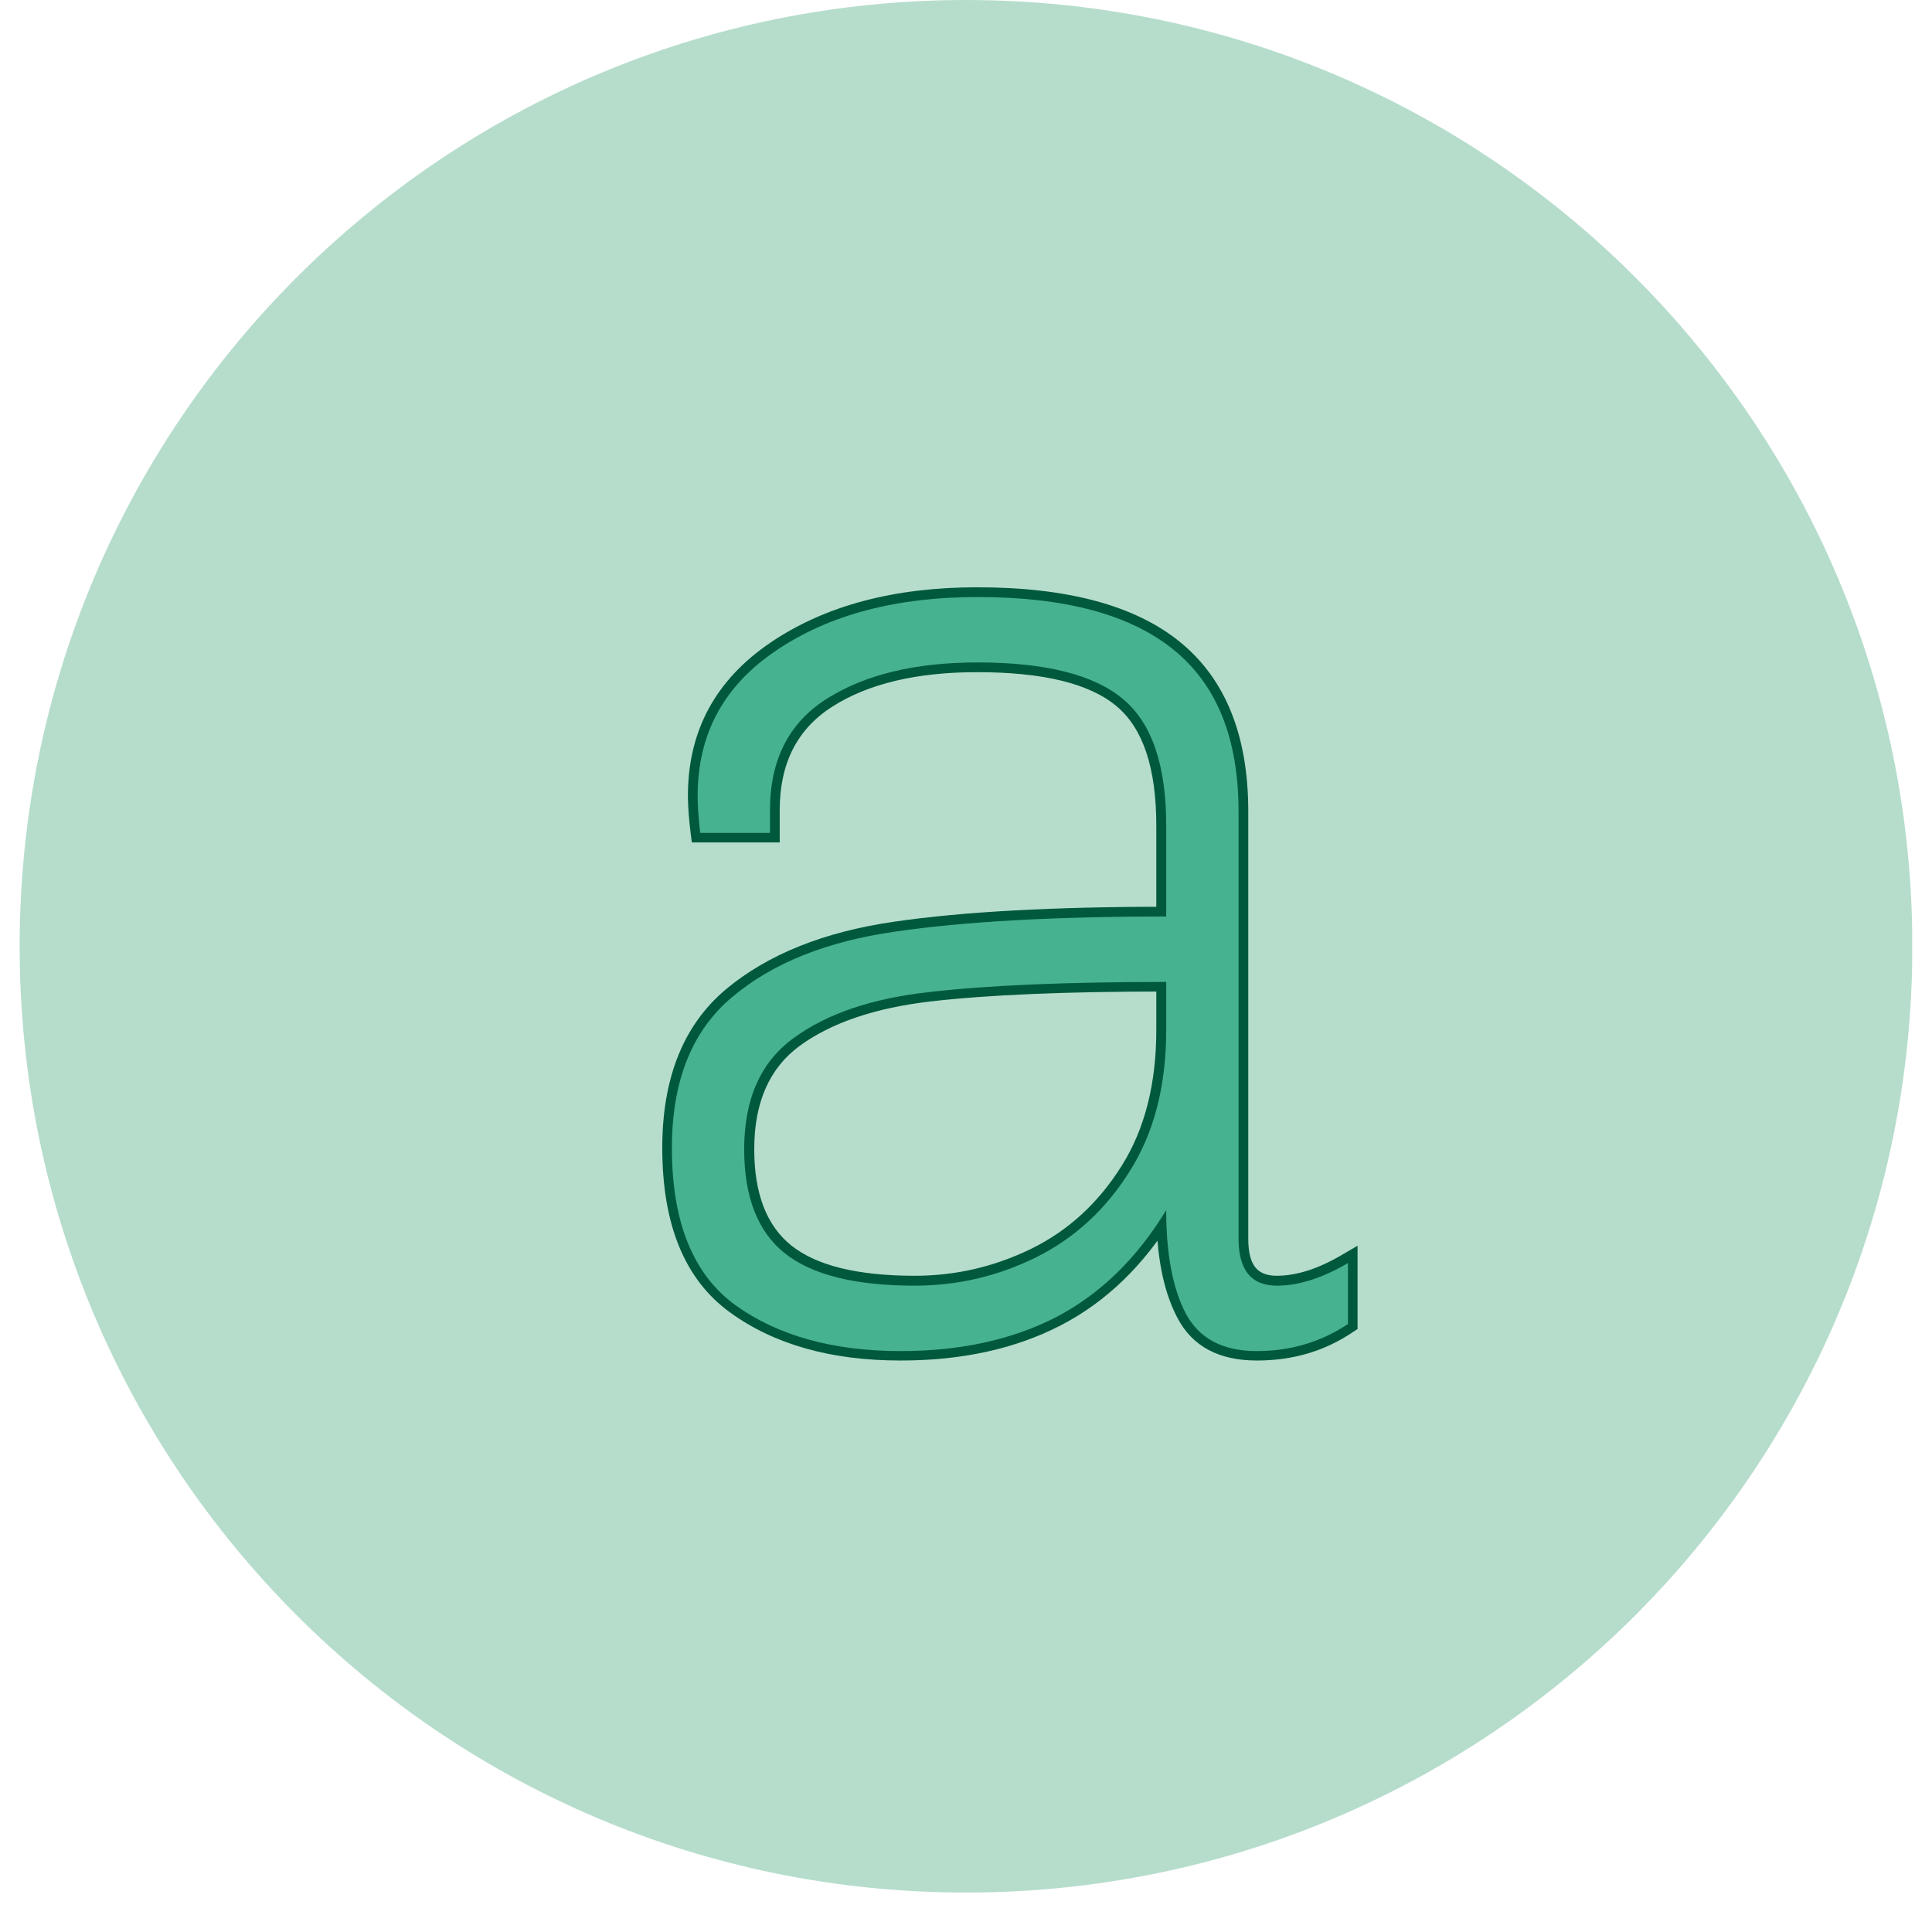 <svg xmlns="http://www.w3.org/2000/svg" xmlns:xlink="http://www.w3.org/1999/xlink" width="64" zoomAndPan="magnify" viewBox="0 0 48 48" height="64" preserveAspectRatio="xMidYMid meet" version="1.2"><defs><clipPath id="f97ed6d860"><path d="M 0.488 0 L 47.508 0 L 47.508 47.02 L 0.488 47.02 Z M 0.488 0 "/></clipPath><clipPath id="81d2f4a007"><path d="M 24 0 C 11.016 0 0.488 10.527 0.488 23.512 C 0.488 36.496 11.016 47.02 24 47.02 C 36.984 47.02 47.512 36.496 47.512 23.512 C 47.512 10.527 36.984 0 24 0 Z M 24 0 "/></clipPath></defs><g id="a9c3498eb6"><g clip-rule="nonzero" clip-path="url(#f97ed6d860)"><g clip-rule="nonzero" clip-path="url(#81d2f4a007)"><path style=" stroke:none;fill-rule:nonzero;fill:#b6ddcc;fill-opacity:1;" d="M 0.488 0 L 47.512 0 L 47.512 47.02 L 0.488 47.02 Z M 0.488 0 "/></g></g><g style="fill:#00593d;fill-opacity:1;"><g transform="translate(15.005, 33.208)"><path style="stroke:none" d="M 16.008 -2.434 C 16.008 -2.102 16.066 -1.863 16.188 -1.715 C 16.301 -1.578 16.477 -1.512 16.715 -1.512 C 17.211 -1.512 17.758 -1.688 18.355 -2.043 L 18.723 -2.258 L 18.723 -0.188 L 18.613 -0.117 C 17.914 0.359 17.117 0.594 16.223 0.594 C 15.277 0.594 14.617 0.242 14.246 -0.469 C 13.898 -1.129 13.723 -2.016 13.723 -3.137 L 13.965 -3.137 L 14.172 -3.012 C 13.418 -1.773 12.477 -0.863 11.344 -0.277 C 10.215 0.305 8.891 0.594 7.371 0.594 C 5.648 0.594 4.238 0.199 3.137 -0.598 C 2.012 -1.41 1.449 -2.773 1.449 -4.691 C 1.449 -6.434 1.98 -7.75 3.035 -8.633 C 4.07 -9.496 5.461 -10.055 7.211 -10.309 C 8.93 -10.559 11.18 -10.68 13.965 -10.68 L 13.965 -10.438 L 13.723 -10.438 L 13.723 -12.695 C 13.723 -14.125 13.395 -15.113 12.734 -15.664 C 12.062 -16.227 10.91 -16.508 9.273 -16.508 C 7.77 -16.508 6.566 -16.223 5.668 -15.648 C 4.801 -15.094 4.367 -14.242 4.367 -13.082 L 4.367 -12.277 L 2.184 -12.277 L 2.156 -12.488 C 2.109 -12.875 2.086 -13.191 2.086 -13.438 C 2.086 -15.051 2.773 -16.32 4.148 -17.25 C 5.496 -18.16 7.203 -18.617 9.273 -18.617 C 11.52 -18.617 13.199 -18.164 14.312 -17.258 C 15.441 -16.34 16.008 -14.934 16.008 -13.047 Z M 15.52 -2.434 L 15.52 -13.047 C 15.52 -14.781 15.016 -16.059 14.008 -16.879 C 12.98 -17.715 11.402 -18.129 9.273 -18.129 C 7.301 -18.129 5.684 -17.703 4.422 -16.852 C 3.188 -16.016 2.57 -14.879 2.57 -13.438 C 2.57 -13.211 2.594 -12.914 2.637 -12.551 L 2.398 -12.52 L 2.398 -12.762 L 4.125 -12.762 L 4.125 -12.52 L 3.883 -12.52 L 3.883 -13.082 C 3.883 -14.418 4.391 -15.41 5.406 -16.055 C 6.387 -16.68 7.676 -16.992 9.273 -16.992 C 11.027 -16.992 12.281 -16.676 13.047 -16.039 C 13.82 -15.391 14.207 -14.277 14.207 -12.695 L 14.207 -10.195 L 13.965 -10.195 C 11.203 -10.195 8.977 -10.074 7.281 -9.828 C 5.621 -9.59 4.312 -9.066 3.348 -8.262 C 2.406 -7.473 1.934 -6.285 1.934 -4.691 C 1.934 -2.938 2.43 -1.707 3.422 -0.988 C 4.438 -0.258 5.754 0.109 7.371 0.109 C 8.812 0.109 10.062 -0.164 11.121 -0.711 C 12.172 -1.254 13.051 -2.105 13.758 -3.266 L 14.207 -4.004 L 14.207 -3.137 C 14.207 -2.098 14.363 -1.281 14.672 -0.695 C 14.957 -0.16 15.473 0.109 16.223 0.109 C 17.02 0.109 17.727 -0.098 18.344 -0.52 L 18.48 -0.316 L 18.238 -0.316 L 18.238 -1.832 L 18.48 -1.832 L 18.602 -1.625 C 17.93 -1.227 17.301 -1.027 16.715 -1.027 C 16.32 -1.027 16.02 -1.152 15.812 -1.406 C 15.617 -1.645 15.52 -1.988 15.52 -2.434 Z M 13.965 -8.574 C 11.48 -8.574 9.535 -8.492 8.121 -8.328 C 6.742 -8.168 5.656 -7.801 4.867 -7.227 C 4.113 -6.676 3.734 -5.82 3.734 -4.656 C 3.734 -3.559 4.039 -2.762 4.648 -2.27 C 5.273 -1.766 6.301 -1.512 7.723 -1.512 C 8.742 -1.512 9.711 -1.738 10.633 -2.191 C 11.543 -2.641 12.285 -3.324 12.859 -4.238 C 13.434 -5.148 13.723 -6.277 13.723 -7.617 L 13.723 -8.816 L 13.965 -8.816 Z M 14.207 -9.059 L 14.207 -7.617 C 14.207 -6.184 13.895 -4.973 13.27 -3.98 C 12.648 -2.988 11.84 -2.246 10.844 -1.758 C 9.859 -1.27 8.82 -1.027 7.723 -1.027 C 6.184 -1.027 5.059 -1.316 4.344 -1.891 C 3.613 -2.48 3.25 -3.402 3.25 -4.656 C 3.25 -5.984 3.695 -6.973 4.582 -7.621 C 5.441 -8.242 6.602 -8.641 8.066 -8.809 C 9.496 -8.977 11.465 -9.059 13.965 -9.059 Z M 14.207 -9.059 "/></g></g><g style="fill:#46b290;fill-opacity:1;"><g transform="translate(15.005, 33.208)"><path style="stroke:none" d="M 15.766 -2.438 C 15.766 -1.656 16.082 -1.266 16.719 -1.266 C 17.258 -1.266 17.848 -1.453 18.484 -1.828 L 18.484 -0.312 C 17.816 0.133 17.062 0.359 16.219 0.359 C 15.375 0.359 14.785 0.047 14.453 -0.578 C 14.129 -1.203 13.969 -2.055 13.969 -3.141 C 13.238 -1.941 12.328 -1.055 11.234 -0.484 C 10.141 0.078 8.852 0.359 7.375 0.359 C 5.695 0.359 4.328 -0.02 3.266 -0.781 C 2.211 -1.551 1.688 -2.852 1.688 -4.688 C 1.688 -6.352 2.188 -7.602 3.188 -8.438 C 4.188 -9.281 5.535 -9.82 7.234 -10.062 C 8.941 -10.312 11.188 -10.438 13.969 -10.438 L 13.969 -12.703 C 13.969 -14.203 13.609 -15.25 12.891 -15.844 C 12.172 -16.445 10.969 -16.75 9.281 -16.75 C 7.727 -16.75 6.477 -16.445 5.531 -15.844 C 4.594 -15.25 4.125 -14.328 4.125 -13.078 L 4.125 -12.516 L 2.391 -12.516 C 2.348 -12.891 2.328 -13.195 2.328 -13.438 C 2.328 -14.969 2.977 -16.172 4.281 -17.047 C 5.582 -17.93 7.25 -18.375 9.281 -18.375 C 11.457 -18.375 13.082 -17.938 14.156 -17.062 C 15.227 -16.195 15.766 -14.859 15.766 -13.047 Z M 13.969 -8.812 C 11.477 -8.812 9.52 -8.727 8.094 -8.562 C 6.664 -8.406 5.539 -8.023 4.719 -7.422 C 3.895 -6.828 3.484 -5.906 3.484 -4.656 C 3.484 -3.477 3.816 -2.617 4.484 -2.078 C 5.16 -1.535 6.238 -1.266 7.719 -1.266 C 8.781 -1.266 9.785 -1.5 10.734 -1.969 C 11.691 -2.445 12.469 -3.16 13.062 -4.109 C 13.664 -5.055 13.969 -6.227 13.969 -7.625 Z M 13.969 -8.812 "/></g></g></g></svg>
